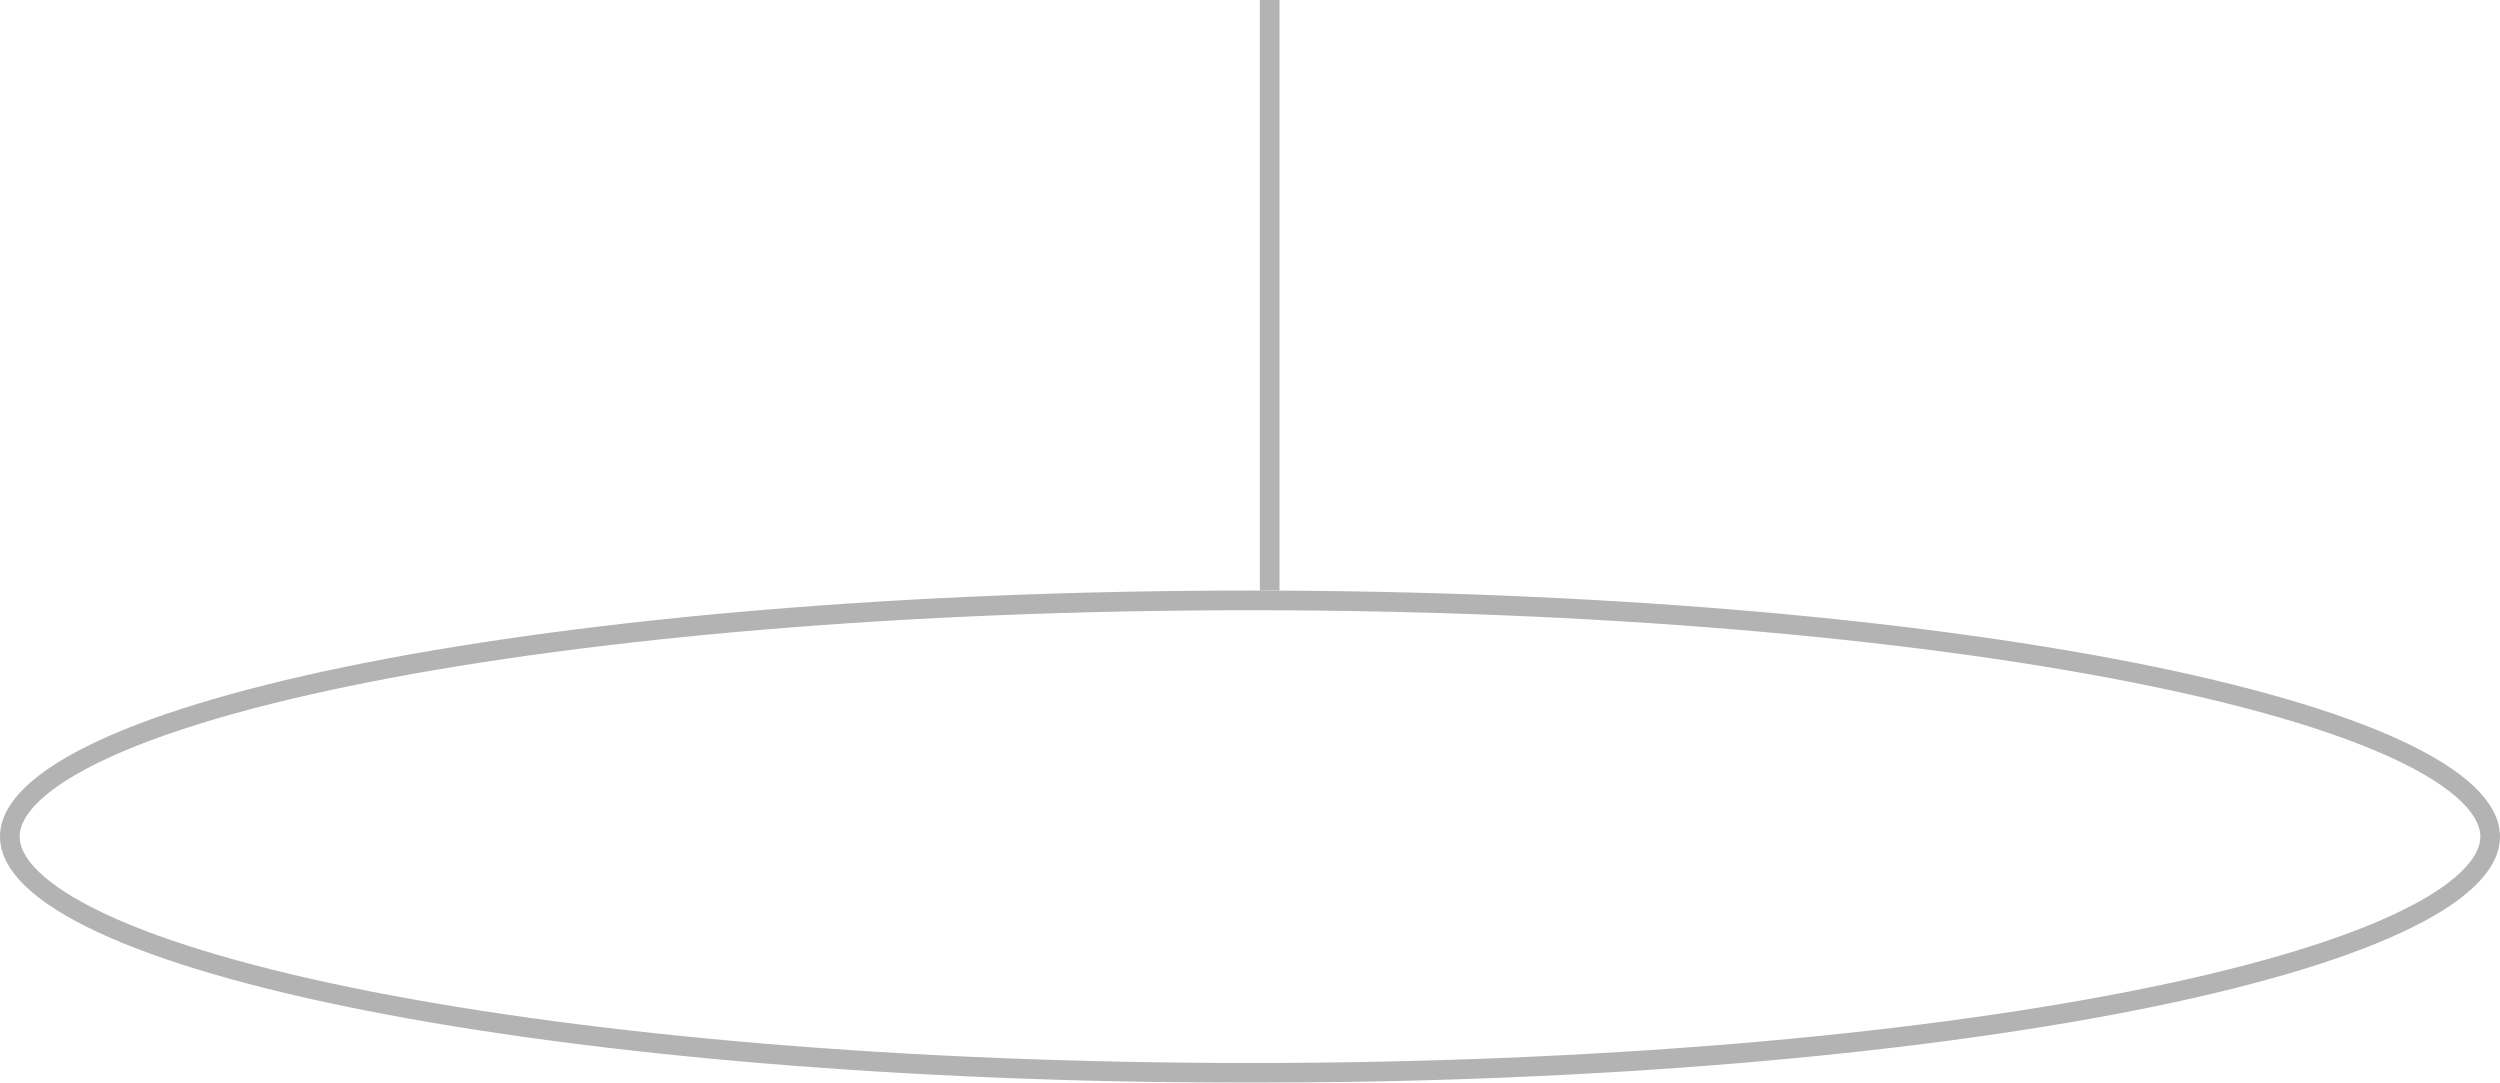<svg width="127" height="55" viewBox="0 0 127 55" fill="none" xmlns="http://www.w3.org/2000/svg">
<g opacity="0.3">
<path d="M126.5 42.5C126.5 43.178 126.153 43.899 125.363 44.659C124.573 45.419 123.38 46.176 121.799 46.912C118.639 48.383 114.034 49.72 108.305 50.848C96.854 53.102 81.013 54.5 63.5 54.5C45.987 54.5 30.146 53.102 18.695 50.848C12.966 49.72 8.361 48.383 5.201 46.912C3.62 46.176 2.427 45.419 1.637 44.659C0.847 43.899 0.5 43.178 0.5 42.5C0.5 41.822 0.847 41.101 1.637 40.341C2.427 39.581 3.62 38.824 5.201 38.088C8.361 36.617 12.966 35.28 18.695 34.152C30.146 31.898 45.987 30.5 63.5 30.5C81.013 30.5 96.854 31.898 108.305 34.152C114.034 35.28 118.639 36.617 121.799 38.088C123.38 38.824 124.573 39.581 125.363 40.341C126.153 41.101 126.5 41.822 126.5 42.5Z" stroke="black"/>
<line x1="64.5" y1="2.18557e-08" x2="64.5" y2="30" stroke="black"/>
</g>
</svg>
